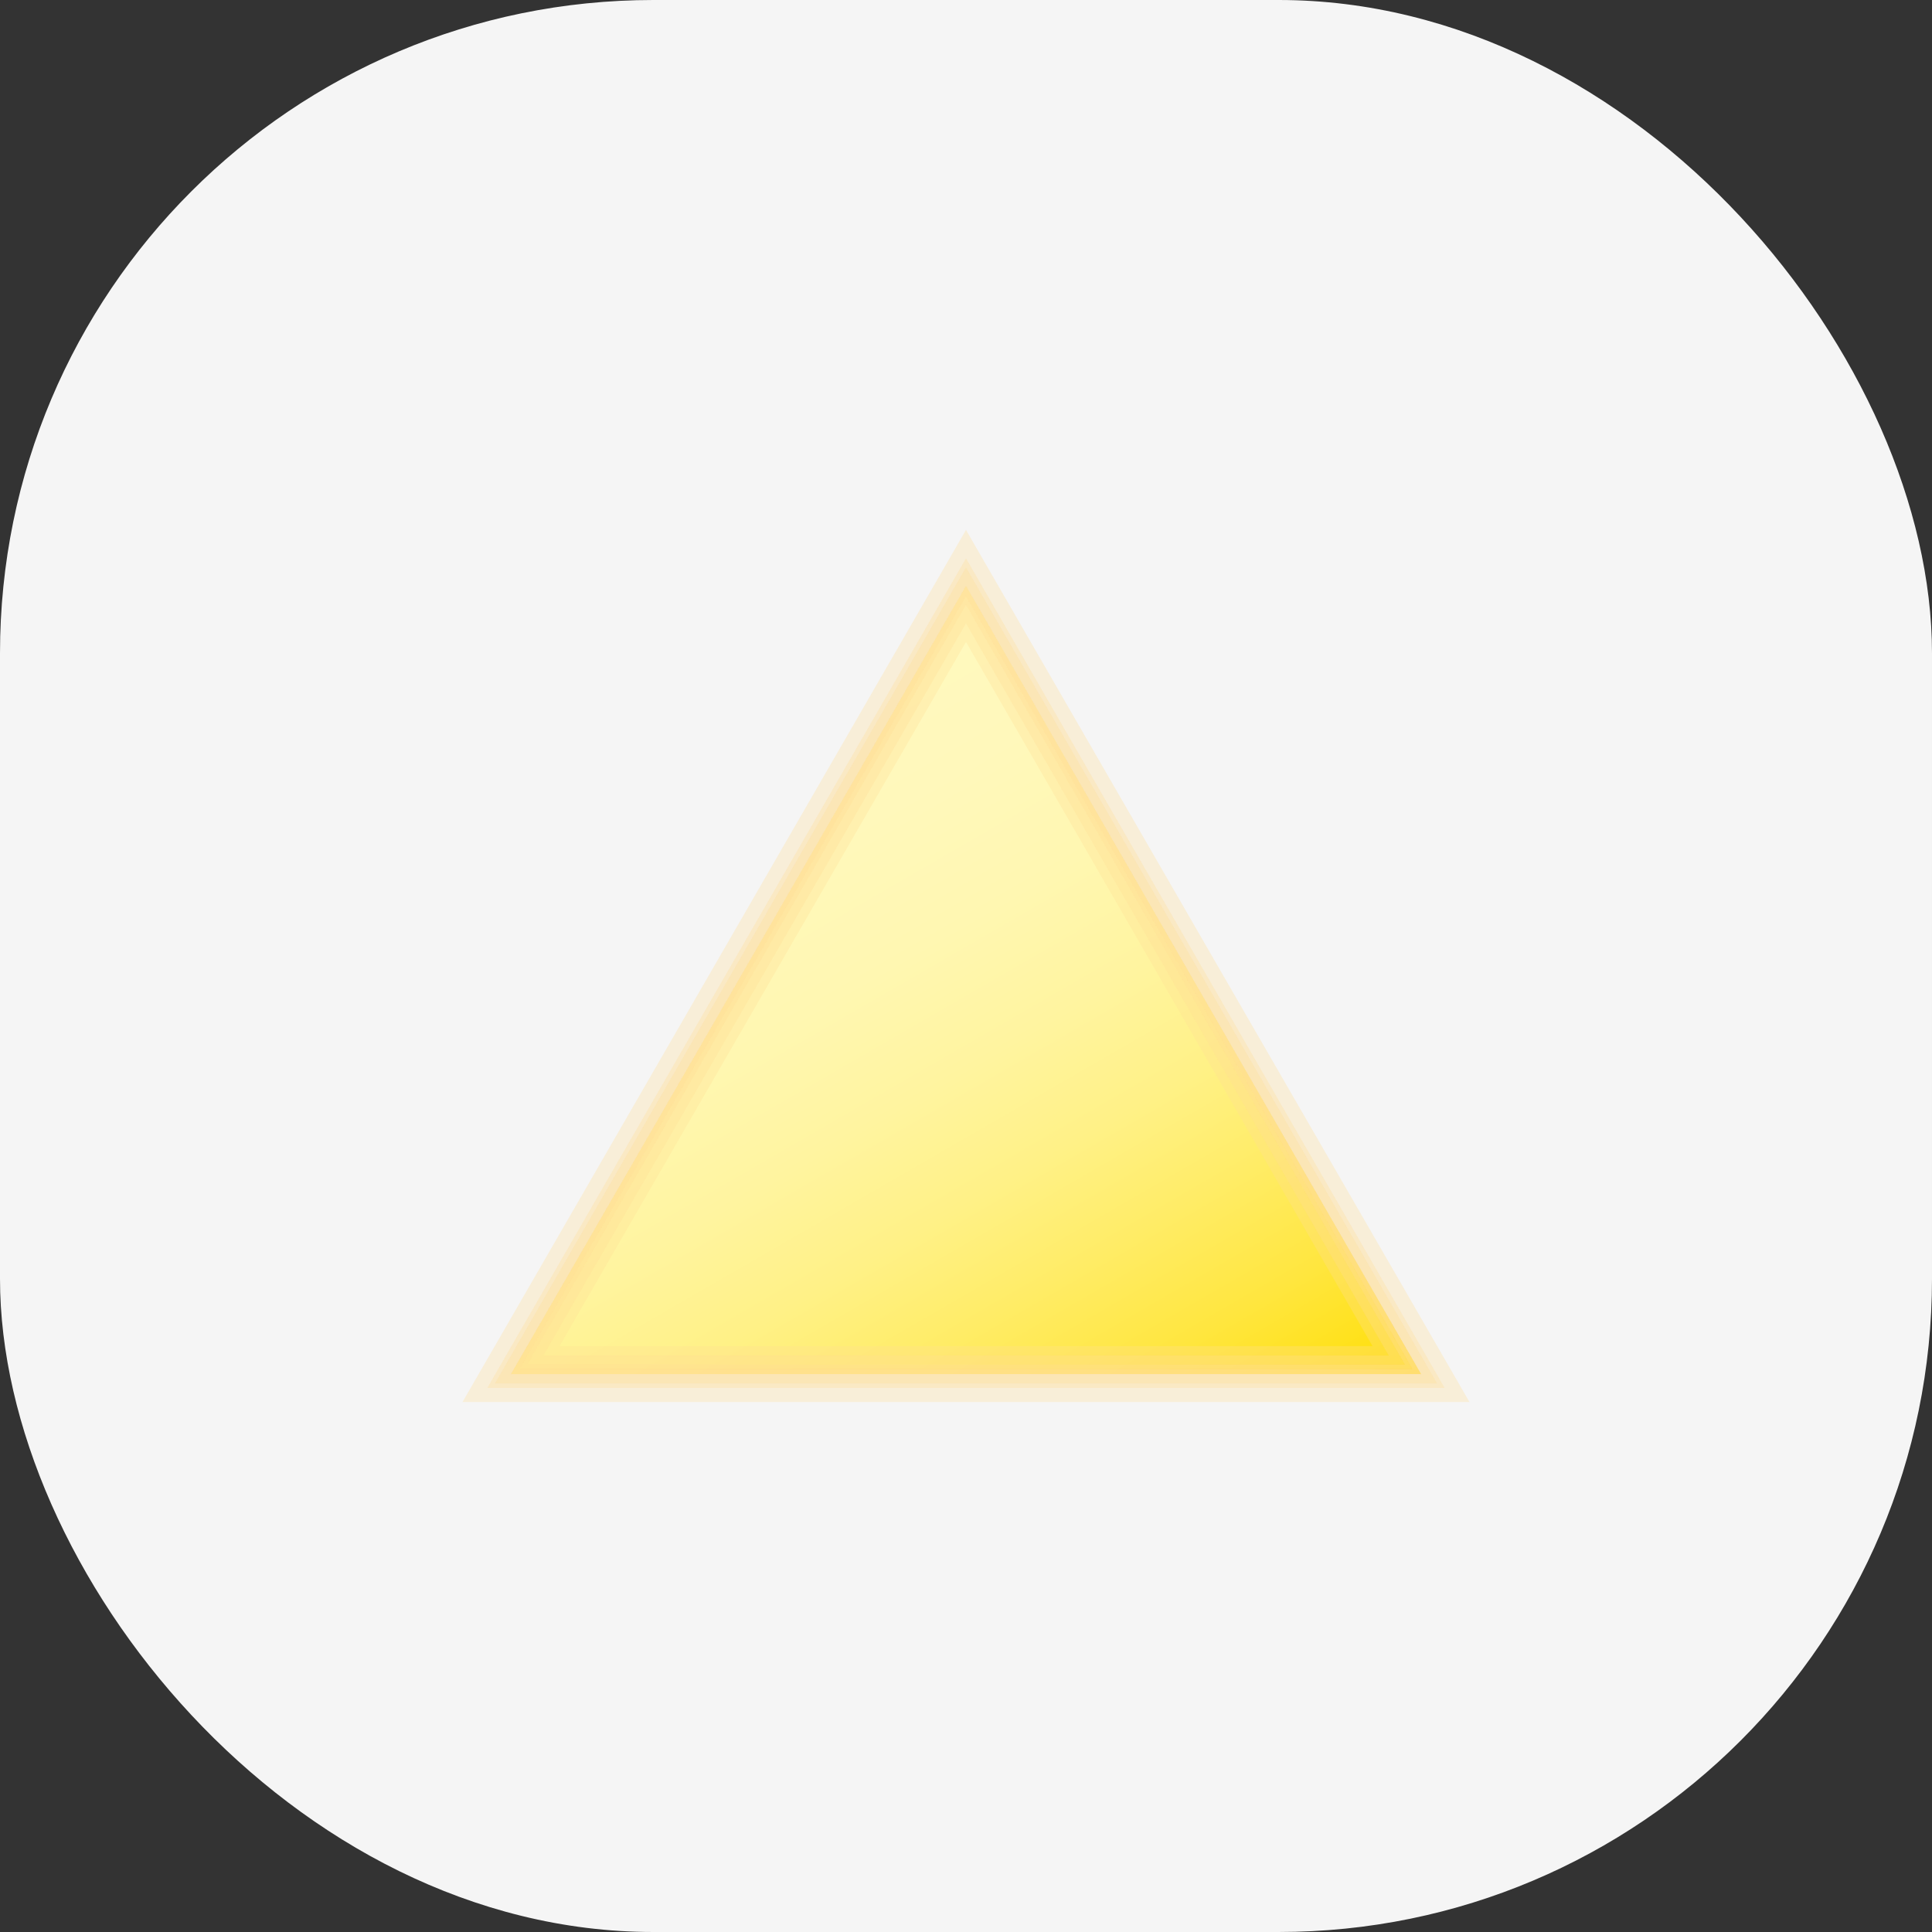<?xml version="1.0" encoding="UTF-8"?>
<svg id="Capa_1" data-name="Capa 1" xmlns="http://www.w3.org/2000/svg" xmlns:xlink="http://www.w3.org/1999/xlink" viewBox="0 0 49 49">
  <rect x="0" y="0" width="49" height="49" fill="#333333" stroke="none"/>
  <defs>
    <style>
      .cls-1 {
        fill: url(#linear-gradient);
      }

      .cls-1, .cls-2, .cls-3 {
        stroke-width: 0px;
      }

      .cls-2 {
        fill: #f5f5f5;
      }

      .cls-4 {
        opacity: .3;
      }

      .cls-3 {
        fill: #ffdc92;
      }
    </style>
    <linearGradient id="linear-gradient" x1="15.84" y1="19.86" x2="27.39" y2="39.85" gradientUnits="userSpaceOnUse">
      <stop offset="0" stop-color="#fff9bf"/>
      <stop offset=".17" stop-color="#fff8bb"/>
      <stop offset=".32" stop-color="#fff7b1"/>
      <stop offset=".46" stop-color="#fff49f"/>
      <stop offset=".59" stop-color="#fff186"/>
      <stop offset=".71" stop-color="#ffec66"/>
      <stop offset=".84" stop-color="#ffe63f"/>
      <stop offset=".96" stop-color="#ffe011"/>
      <stop offset="1" stop-color="#ffde00"/>
    </linearGradient>
  </defs>
  <rect class="cls-2" width="49" height="49" rx="16.57" ry="16.57"/>
  <g>
    <polygon class="cls-1" points="24.5 34.85 12.96 34.85 18.73 24.86 24.5 14.86 30.27 24.86 36.04 34.85 24.5 34.85"/>
    <g>
      <g class="cls-4">
        <polygon class="cls-3" points="24.5 34.61 13.37 34.61 24.5 15.34 35.63 34.61 24.5 34.61 24.5 34.61 35.63 34.61 24.5 15.34 13.37 34.61 24.5 34.61 24.5 34.61"/>
      </g>
      <g class="cls-4">
        <polygon class="cls-3" points="24.5 34.14 14.19 34.14 24.5 16.28 34.81 34.14 24.5 34.14 24.5 34.38 35.22 34.38 24.5 15.81 13.78 34.38 24.5 34.38 24.5 34.14"/>
      </g>
      <g class="cls-4">
        <polygon class="cls-3" points="24.5 34.38 13.78 34.38 24.5 15.81 35.22 34.38 24.5 34.38 24.5 34.61 35.63 34.61 24.5 15.34 13.37 34.61 24.5 34.61 24.5 34.38"/>
      </g>
      <g class="cls-4">
        <polygon class="cls-3" points="24.5 34.38 13.78 34.38 24.5 15.81 35.22 34.38 24.5 34.38 24.5 34.61 35.63 34.61 24.5 15.34 13.37 34.61 24.5 34.61 24.5 34.38"/>
      </g>
      <g class="cls-4">
        <polygon class="cls-3" points="24.5 34.61 13.37 34.61 24.5 15.34 35.63 34.61 24.5 34.61 24.5 34.72 35.82 34.72 24.5 15.12 13.18 34.72 24.5 34.72 24.5 34.61"/>
      </g>
      <g class="cls-4">
        <polygon class="cls-3" points="24.5 34.61 13.37 34.61 24.5 15.34 35.63 34.61 24.5 34.61 24.5 34.72 35.82 34.72 24.5 15.12 13.18 34.72 24.5 34.72 24.5 34.61"/>
      </g>
      <g class="cls-4">
        <polygon class="cls-3" points="24.5 34.61 13.37 34.61 24.5 15.34 35.63 34.61 24.5 34.61 24.5 34.72 35.82 34.72 24.5 15.12 13.18 34.72 24.5 34.72 24.5 34.61"/>
      </g>
      <g class="cls-4">
        <polygon class="cls-3" points="24.5 35.56 24.5 35.2 12.36 35.2 24.5 14.16 36.64 35.2 24.5 35.2 24.5 35.56 37.27 35.56 24.5 13.44 11.73 35.56 24.5 35.56"/>
      </g>
      <g class="cls-4">
        <polygon class="cls-3" points="24.5 34.85 12.96 34.85 24.5 14.86 36.04 34.85 24.5 34.85 24.5 35.09 36.45 35.09 24.5 14.39 12.55 35.09 24.5 35.09 24.5 34.85"/>
      </g>
      <g class="cls-4">
        <polygon class="cls-3" points="24.5 34.85 12.96 34.85 24.5 14.86 36.04 34.85 24.5 34.85 24.5 35.09 36.45 35.09 24.5 14.39 12.55 35.09 24.5 35.09 24.5 34.85"/>
      </g>
      <g class="cls-4">
        <polygon class="cls-3" points="24.5 34.85 12.96 34.85 24.5 14.86 36.04 34.85 24.5 34.85 24.5 35.09 36.45 35.09 24.5 14.39 12.55 35.09 24.5 35.09 24.5 34.85"/>
      </g>
      <g class="cls-4">
        <polygon class="cls-3" points="24.5 34.72 13.18 34.72 24.5 15.12 35.82 34.72 24.5 34.72 24.5 34.85 36.04 34.85 24.5 14.86 12.96 34.85 24.5 34.85 24.5 34.72"/>
      </g>
      <g class="cls-4">
        <polygon class="cls-3" points="24.5 34.72 13.18 34.72 24.5 15.12 35.82 34.72 24.5 34.72 24.5 34.85 36.04 34.85 24.5 14.86 12.96 34.85 24.5 34.85 24.5 34.72"/>
      </g>
      <g class="cls-4">
        <polygon class="cls-3" points="24.5 34.72 13.18 34.72 24.5 15.12 35.82 34.72 24.5 34.72 24.5 34.85 36.04 34.85 24.5 14.86 12.96 34.85 24.5 34.85 24.5 34.72"/>
      </g>
      <g class="cls-4">
        <polygon class="cls-3" points="24.5 34.72 13.18 34.72 24.5 15.12 35.82 34.72 24.5 34.72 24.5 34.85 36.04 34.85 24.5 14.86 12.96 34.85 24.5 34.85 24.5 34.72"/>
      </g>
      <g class="cls-4">
        <polygon class="cls-3" points="24.5 35.09 12.55 35.09 24.5 14.39 36.45 35.09 24.5 35.09 24.5 35.2 36.64 35.2 24.5 14.16 12.36 35.2 24.5 35.2 24.5 35.09"/>
      </g>
      <g class="cls-4">
        <polygon class="cls-3" points="24.5 35.09 12.55 35.09 24.5 14.39 36.45 35.09 24.5 35.09 24.5 35.2 36.64 35.2 24.5 14.16 12.36 35.2 24.5 35.2 24.5 35.09"/>
      </g>
    </g>
  </g>
</svg>